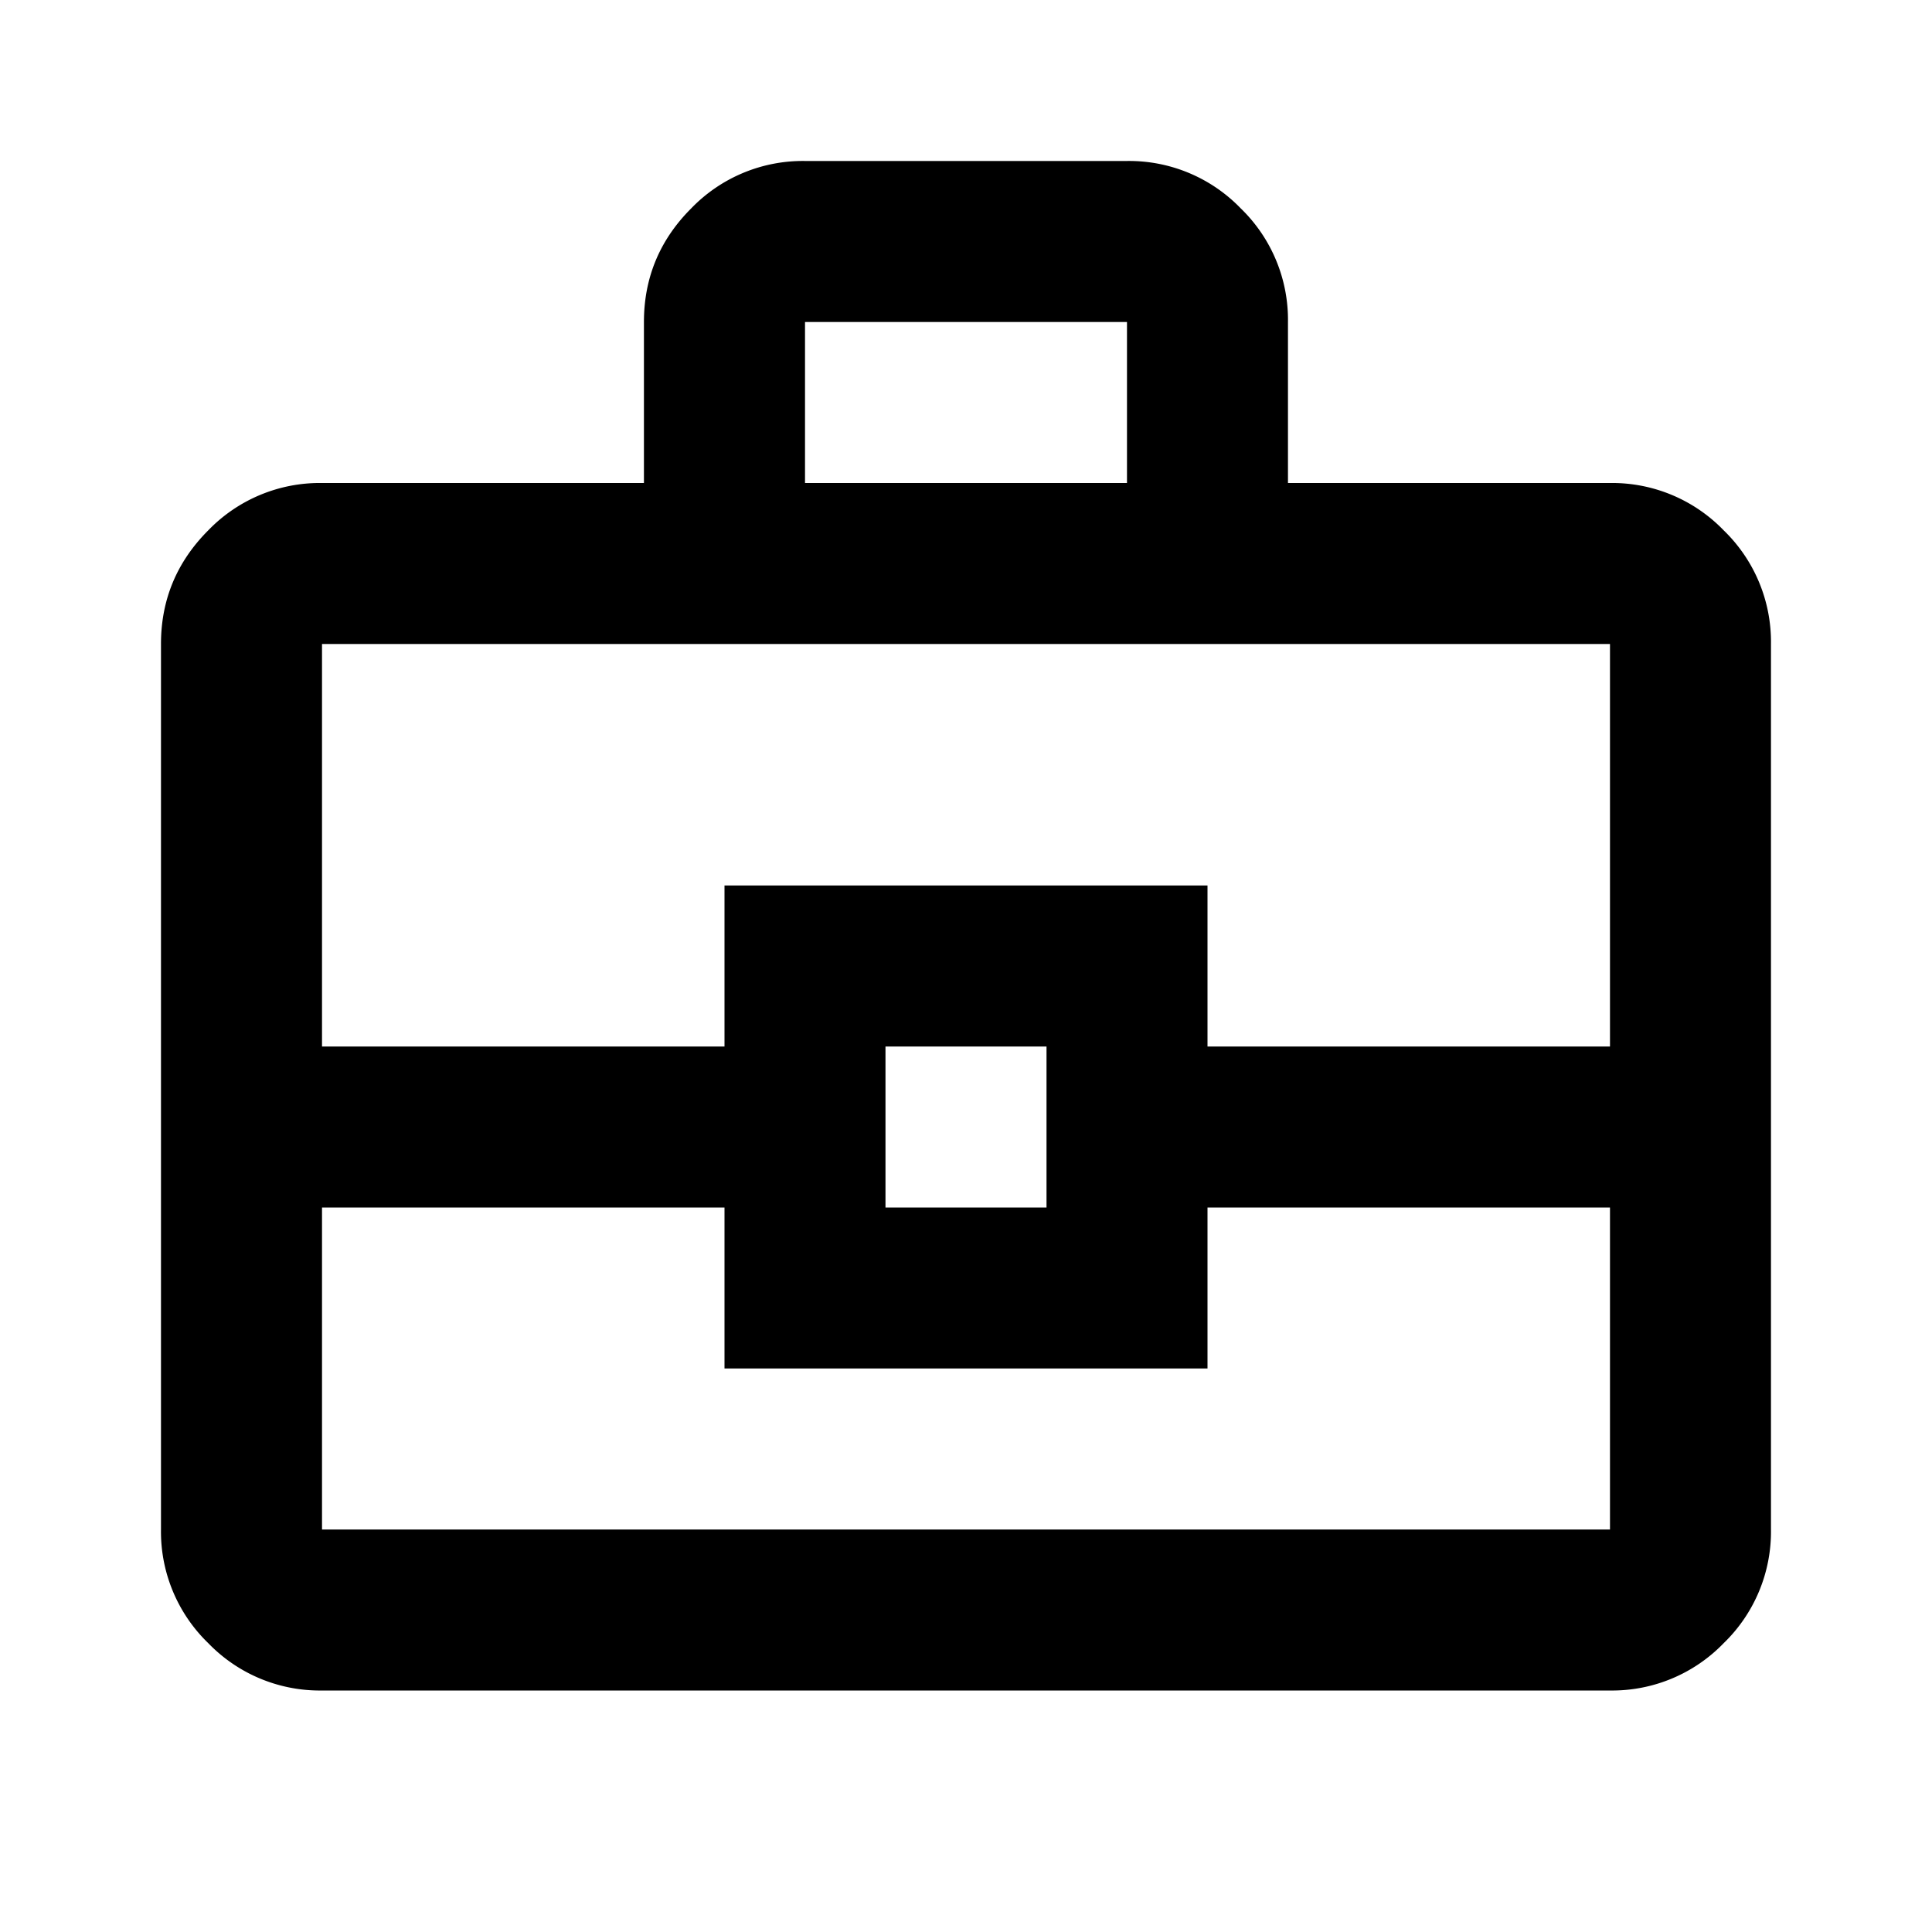 <?xml version="1.0" encoding="UTF-8"?>
<svg xmlns="http://www.w3.org/2000/svg" width="40" height="40">
  <path d="M6.667 35a3.21 3.21 0 0 1-2.355-.98 3.21 3.21 0 0 1-.979-2.353V13.333c0-.916.327-1.701.98-2.354A3.21 3.21 0 0 1 6.666 10h6.666V6.667c0-.917.327-1.702.98-2.354a3.21 3.21 0 0 1 2.354-.98h6.666a3.21 3.21 0 0 1 2.355.98 3.21 3.21 0 0 1 .979 2.354V10h6.666a3.21 3.21 0 0 1 2.355.98 3.21 3.21 0 0 1 .979 2.353v18.334a3.21 3.21 0 0 1-.98 2.354 3.21 3.21 0 0 1-2.354.979H6.667Zm10-25h6.666V6.667h-6.666V10Zm16.666 15H25v3.333H15V25H6.667v6.667h26.666V25Zm-15 0h3.334v-3.333h-3.334V25ZM6.667 21.667H15v-3.334h10v3.334h8.333v-8.334H6.667v8.334Z"></path>
</svg>
